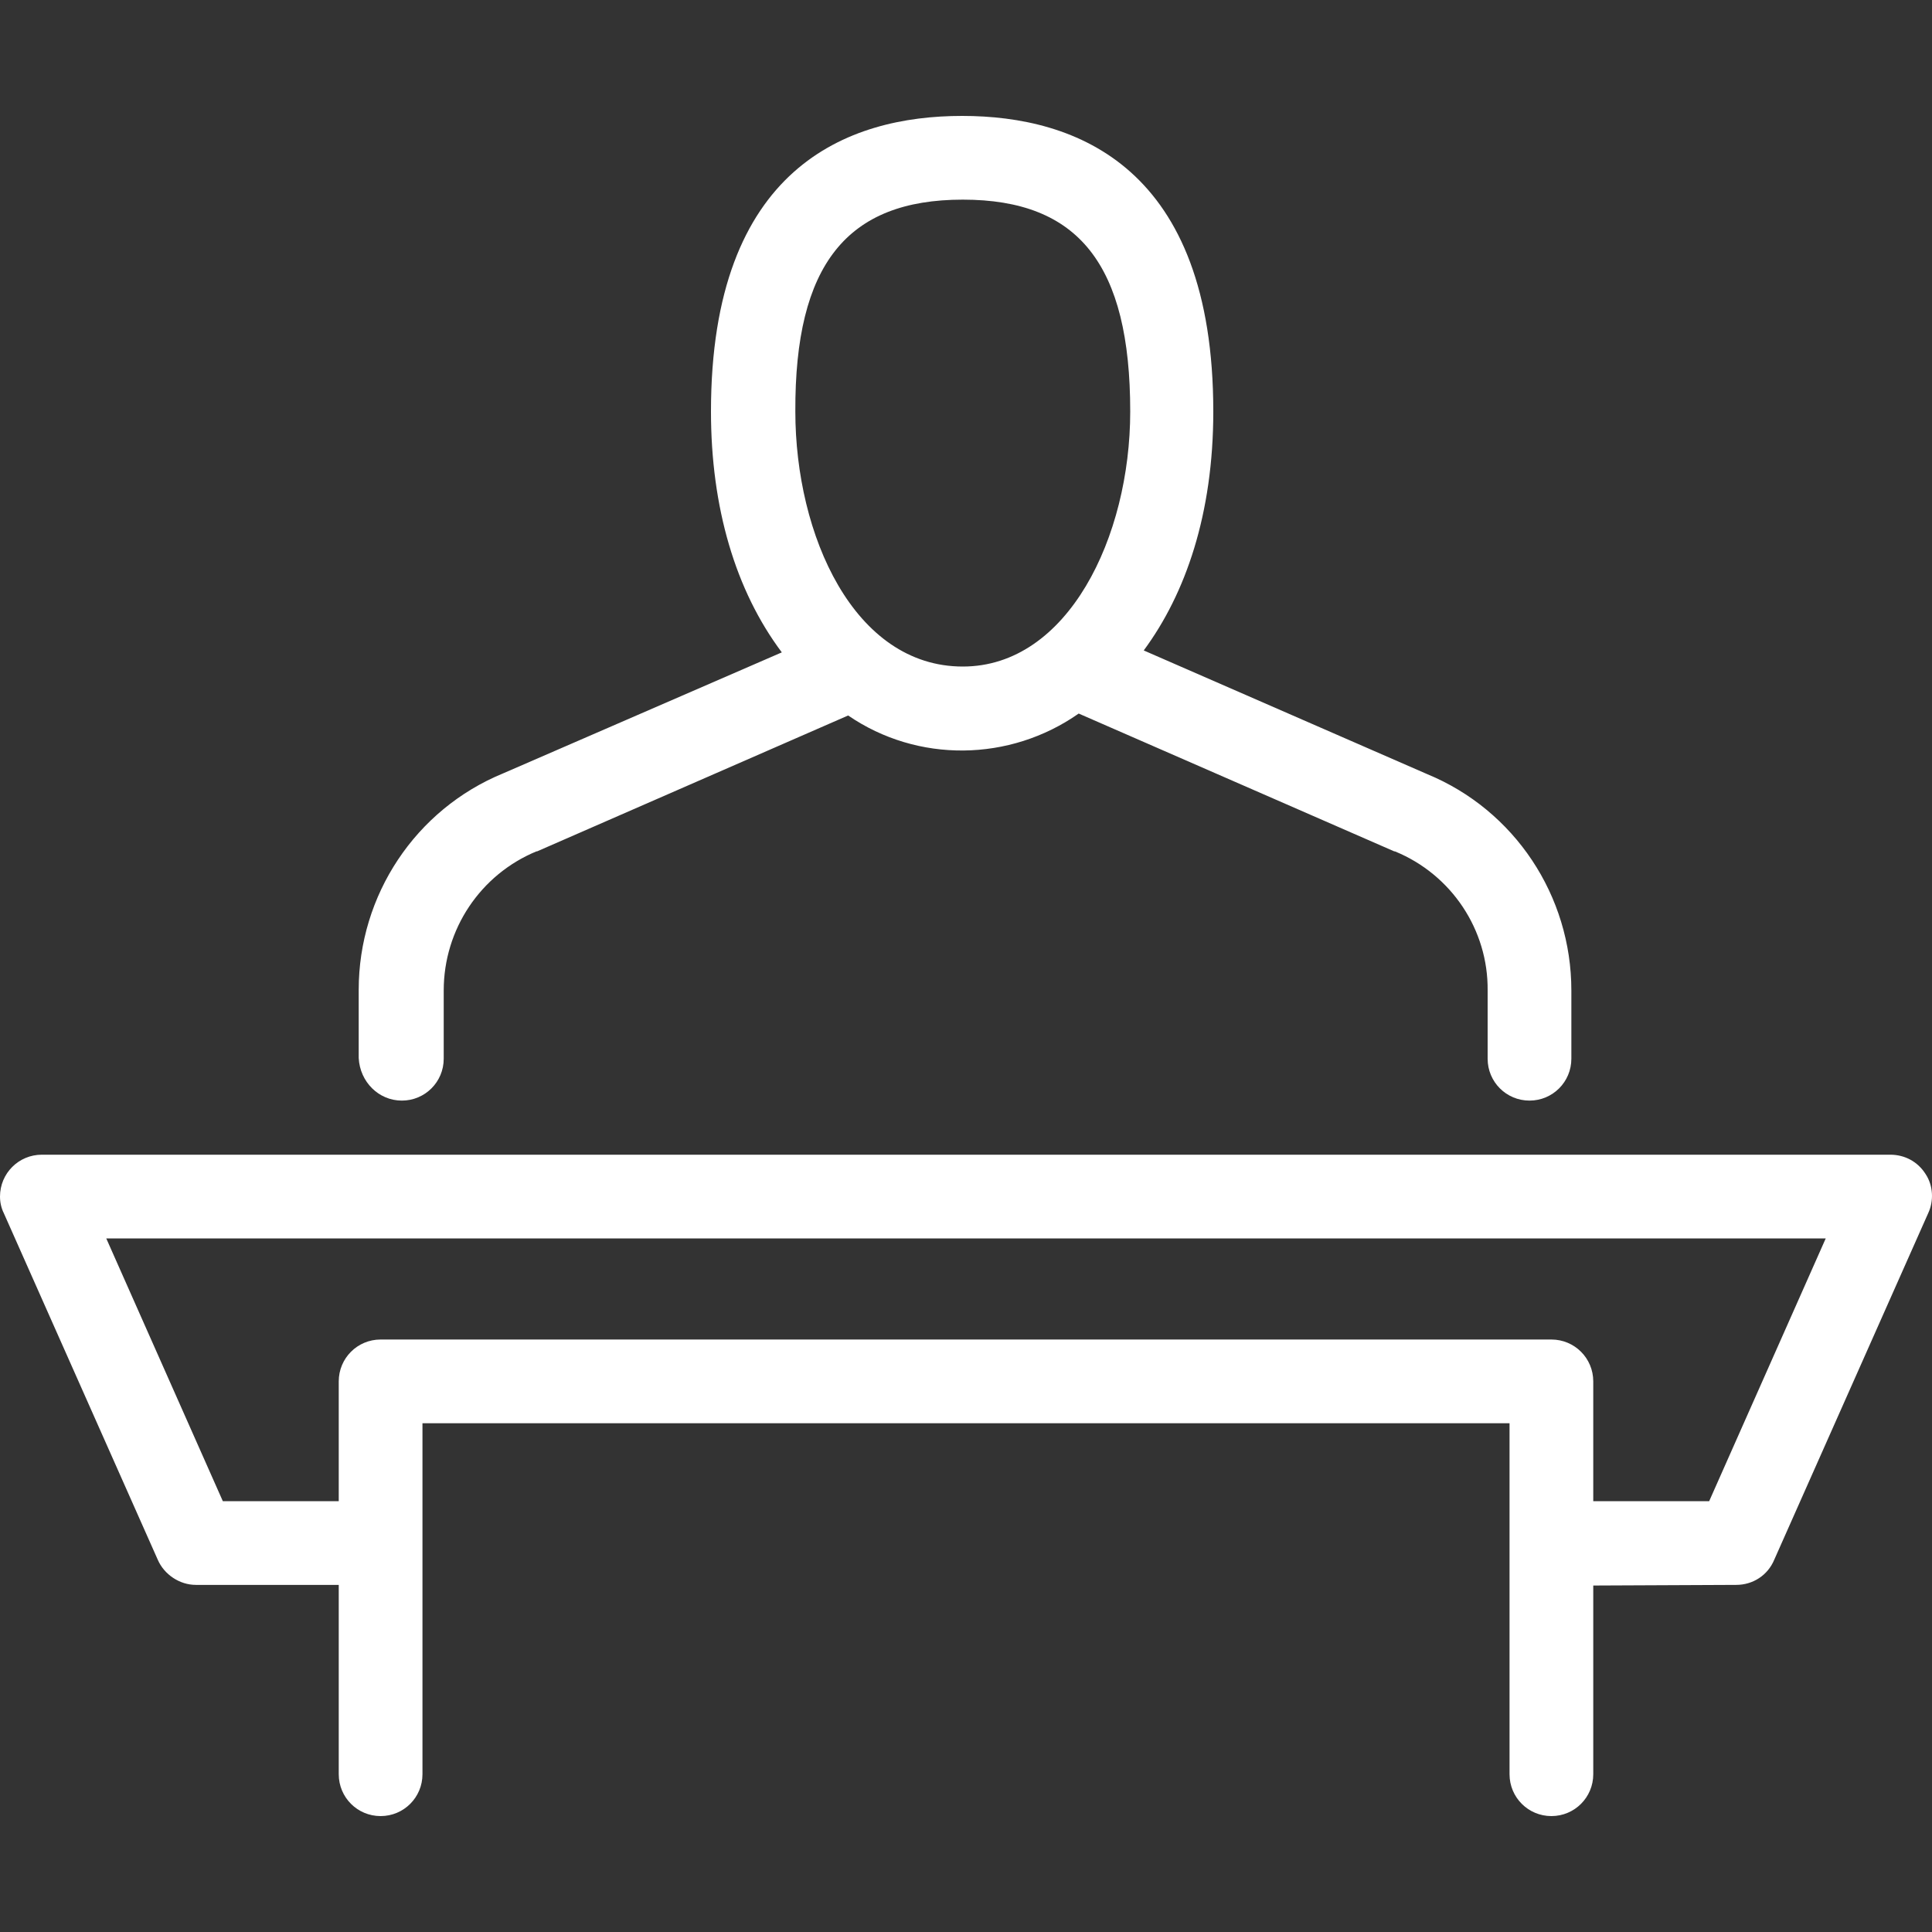 <?xml version="1.0" encoding="utf-8"?>
<!-- Generator: Adobe Illustrator 27.2.0, SVG Export Plug-In . SVG Version: 6.00 Build 0)  -->
<svg version="1.1" id="Icon" xmlns="http://www.w3.org/2000/svg" xmlns:xlink="http://www.w3.org/1999/xlink" x="0px" y="0px"
	 viewBox="0 0 300 300" style="enable-background:new 0 0 300 300;" xml:space="preserve">
<rect x="0" y="0" width="300" height="300" fill="#333333" stroke="none"/>
<style type="text/css">
	.st0{fill:#FFFFFF;}
</style>
<path class="st0" d="M299,182.3c-1.2-1.9-3.2-3-5.5-3H6.5c-3.6,0-6.5,2.9-6.5,6.5c0,0.9,0.2,1.8,0.6,2.6l23.9,53.8
	c1,2.3,3.4,3.9,5.9,3.9h22.2v29.4c0,3.6,2.9,6.5,6.5,6.5s6.5-2.9,6.5-6.5V221h168.8v54.5c0,3.6,2.9,6.5,6.5,6.5s6.5-2.9,6.5-6.5
	v-29.3l22.2-0.1c2.6,0,4.9-1.5,5.9-3.9l23.9-53.8C300.3,186.5,300.2,184.1,299,182.3z M265.4,233.1h-18v-18.6c0-3.6-2.9-6.5-6.5-6.5
	l0,0H59.1c-3.6,0-6.5,2.9-6.5,6.5l0,0v18.6h-18l-18.1-40.8h267L265.4,233.1z"/>
<path class="st0" d="M62.4,170.9c3.6,0,6.5-2.9,6.5-6.5v-10.6c0-9.5,5.7-18,14.4-21.6h0.1l48.3-21.1c10.8,7.4,25.1,7.2,35.8-0.3
	l49,21.4h0.1c8.8,3.6,14.5,12.2,14.4,21.6v10.6c0,3.6,2.9,6.5,6.5,6.5c3.6,0,6.5-2.9,6.5-6.5v-10.6c0-14.7-8.8-28-22.4-33.6
	l-44-19.2c6.5-8.8,10.8-21.2,10.8-37.1c0-37.9-21.2-45.9-39-45.9s-39,8-39,45.9c0,14.9,3.8,27.8,11,37.4l-43.3,18.8
	c-13.6,5.6-22.4,18.9-22.4,33.6v10.6C55.9,168,58.8,170.9,62.4,170.9L62.4,170.9z M149.5,31c18,0,26,10.1,26,32.9
	c0,19.5-9.7,39.6-26,39.6c-16.9,0-26-20.4-26-39.6C123.4,41.1,131.5,31,149.5,31z"/>
</svg>
